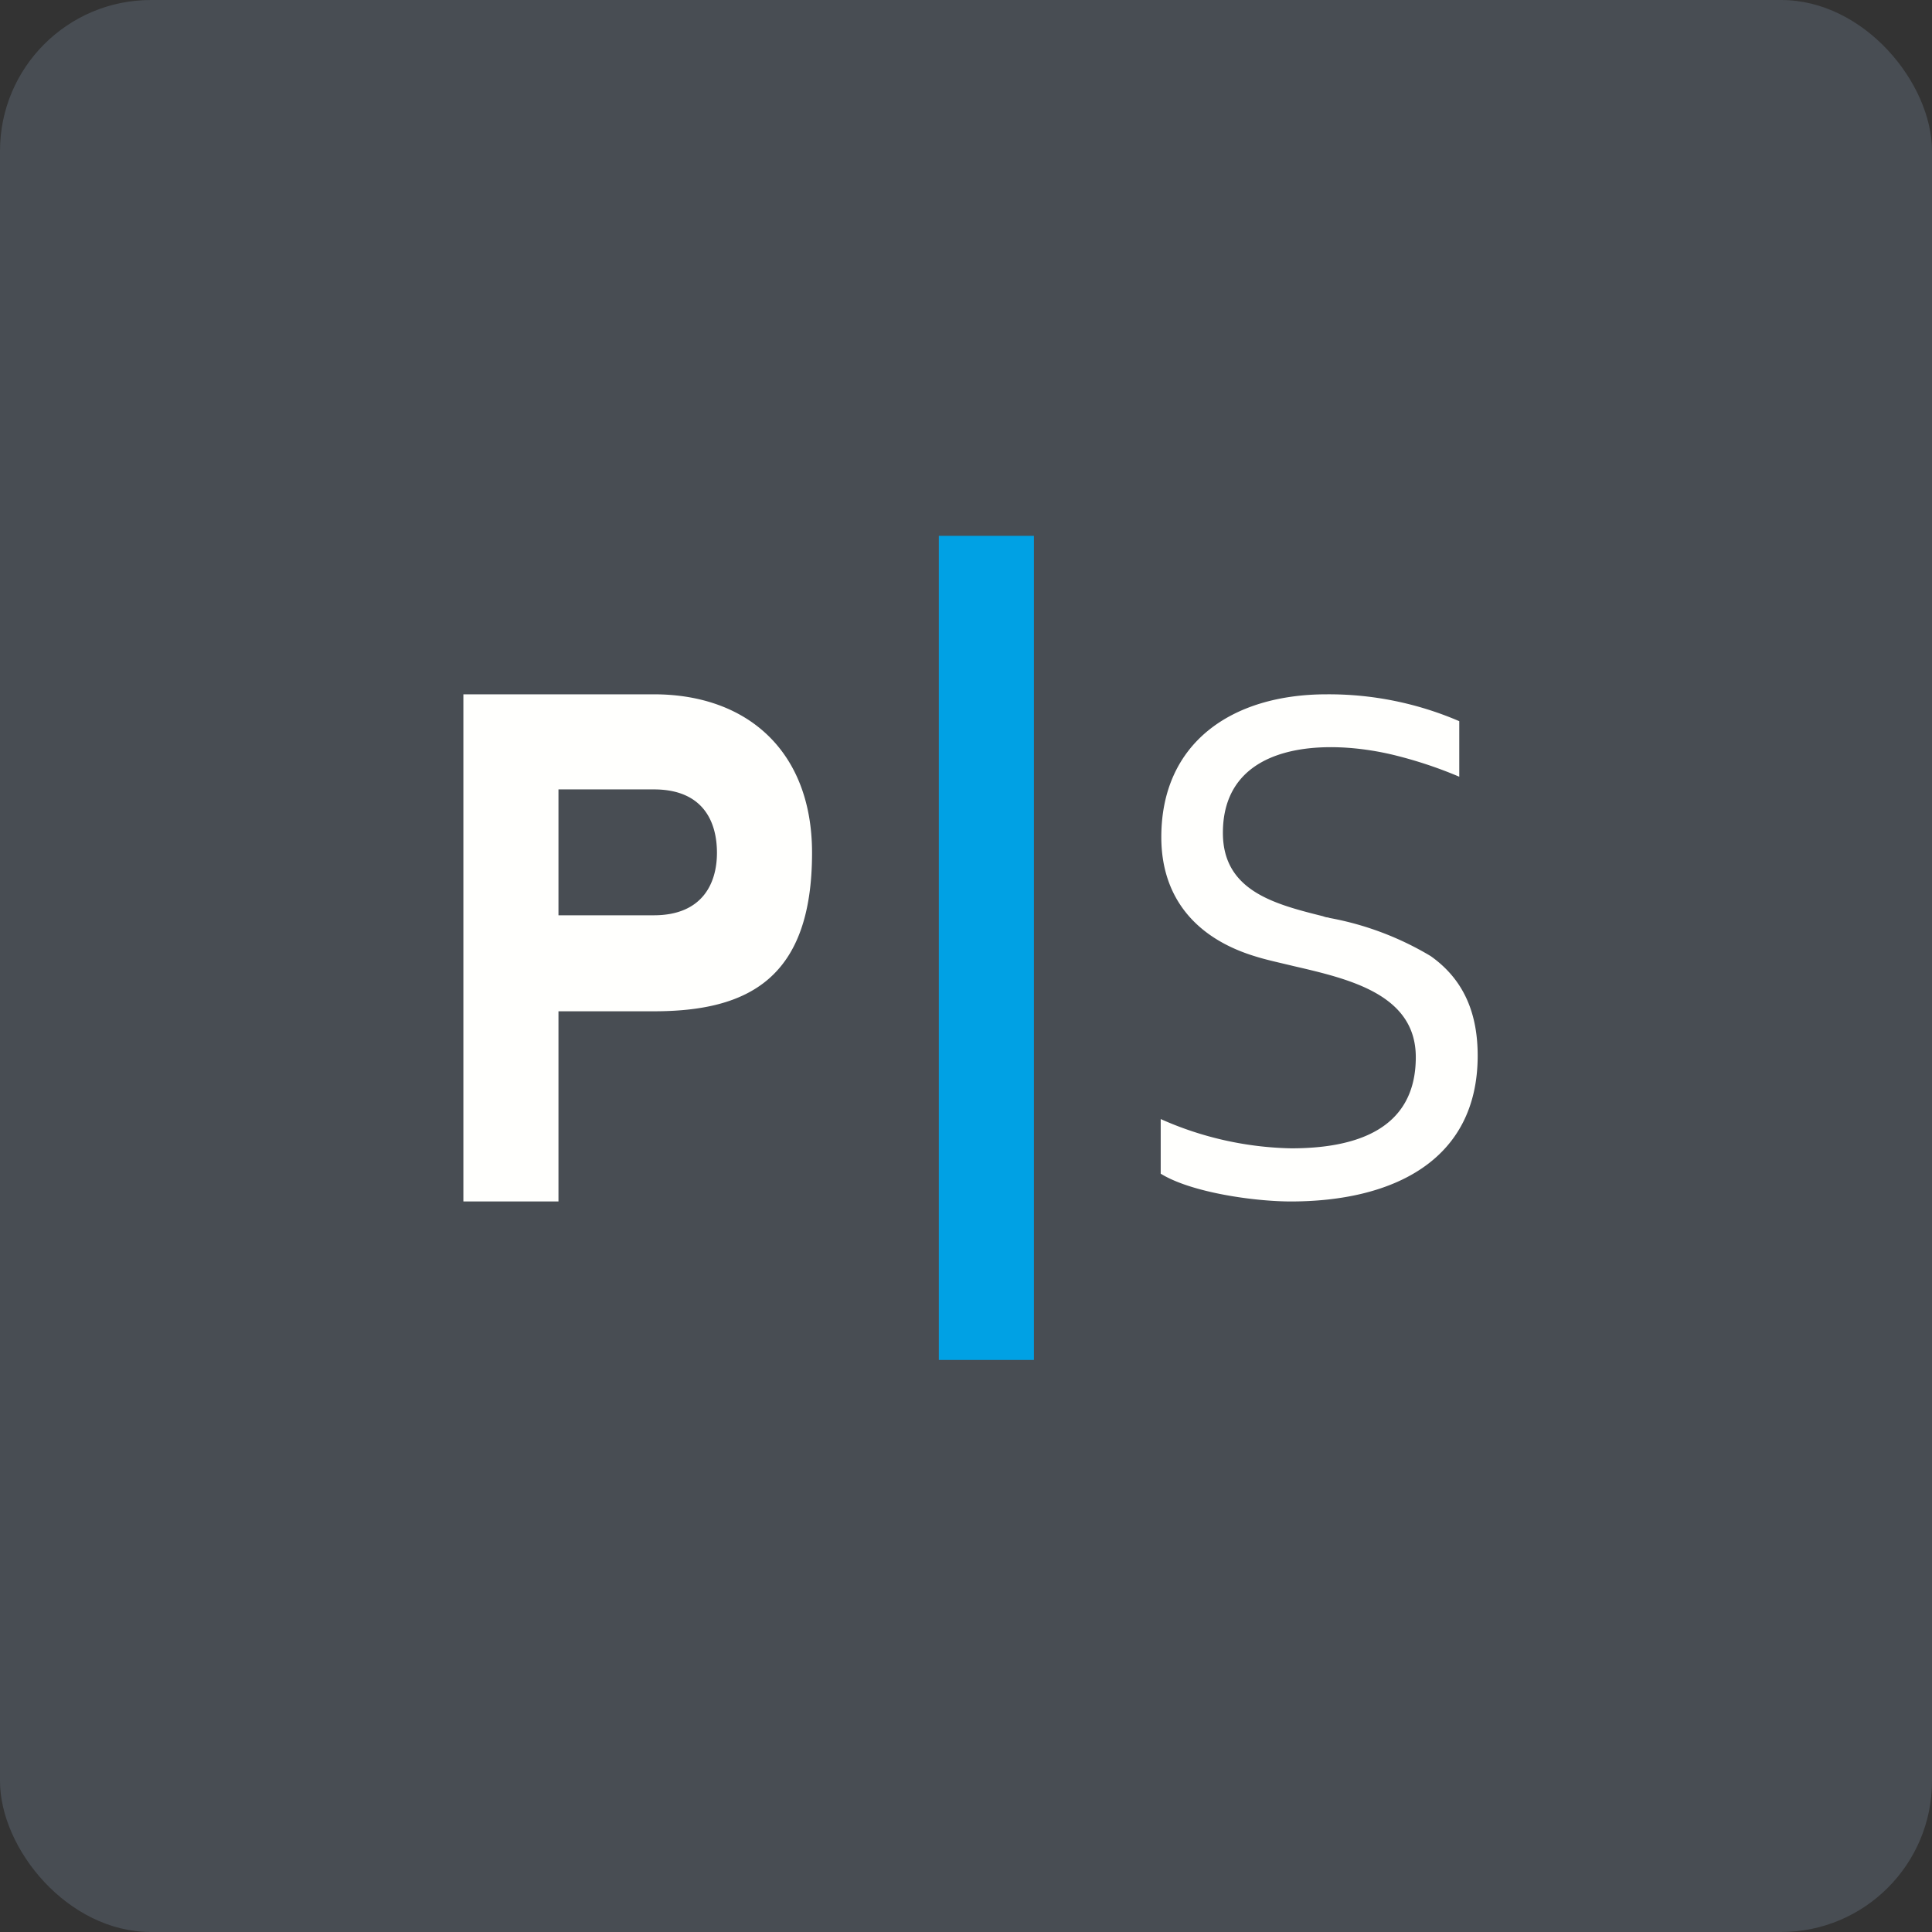 <!-- by FastBull --><svg xmlns="http://www.w3.org/2000/svg" width="64" height="64" viewBox="0 0 64 64"><rect x="0" y="0" width="64" height="64" fill="#333333" stroke="none"/><rect x="0" y="0" width="64" height="64" rx="5" ry="5" fill="#484d53" /><path fill="#484d53" d="M 2.75,2 L 61.55,2 L 61.55,60.80 L 2.75,60.80 L 2.75,2" /><path d="M 34.25,17.75 L 31.10,17.75 L 31.10,45.05 L 34.25,45.05 L 34.25,17.75" fill="#00a1e4" /><path d="M 15.35,23 L 15.35,39.80 L 18.50,39.80 L 18.50,33.50 L 21.66,33.50 C 24.80,33.50 26.90,32.40 26.90,28.25 C 26.90,24.89 24.76,23 21.66,23 L 15.35,23 M 21.66,30.32 L 18.50,30.32 L 18.50,26.15 L 21.66,26.15 C 23.30,26.15 23.75,27.23 23.75,28.25 C 23.75,29.27 23.26,30.32 21.66,30.32 M 43.82,30.35 C 42.22,29.95 40.51,29.51 40.51,27.59 C 40.51,24.55 43.95,24.44 46.29,25.04 C 47,25.22 47.68,25.45 48.34,25.73 L 48.34,23.89 A 10.92,10.92 0 0,0 43.95,23 C 40.80,23 38.47,24.61 38.47,27.73 C 38.47,29.76 39.64,31.09 41.58,31.68 C 41.96,31.80 42.39,31.89 42.84,32 C 44.70,32.43 46.90,32.94 46.90,35.02 C 46.90,37.46 44.84,38.04 42.77,38.04 A 11.12,11.12 0 0,1 38.45,37.07 L 38.45,38.88 C 39.47,39.51 41.57,39.80 42.76,39.80 C 46.09,39.80 48.95,38.48 48.95,34.97 C 48.95,33.64 48.54,32.48 47.39,31.67 A 10.04,10.04 0 0,0 44.05,30.41 L 43.98,30.39 C 43.93,30.39 43.88,30.37 43.82,30.35" fill="#fffffd" /></svg>